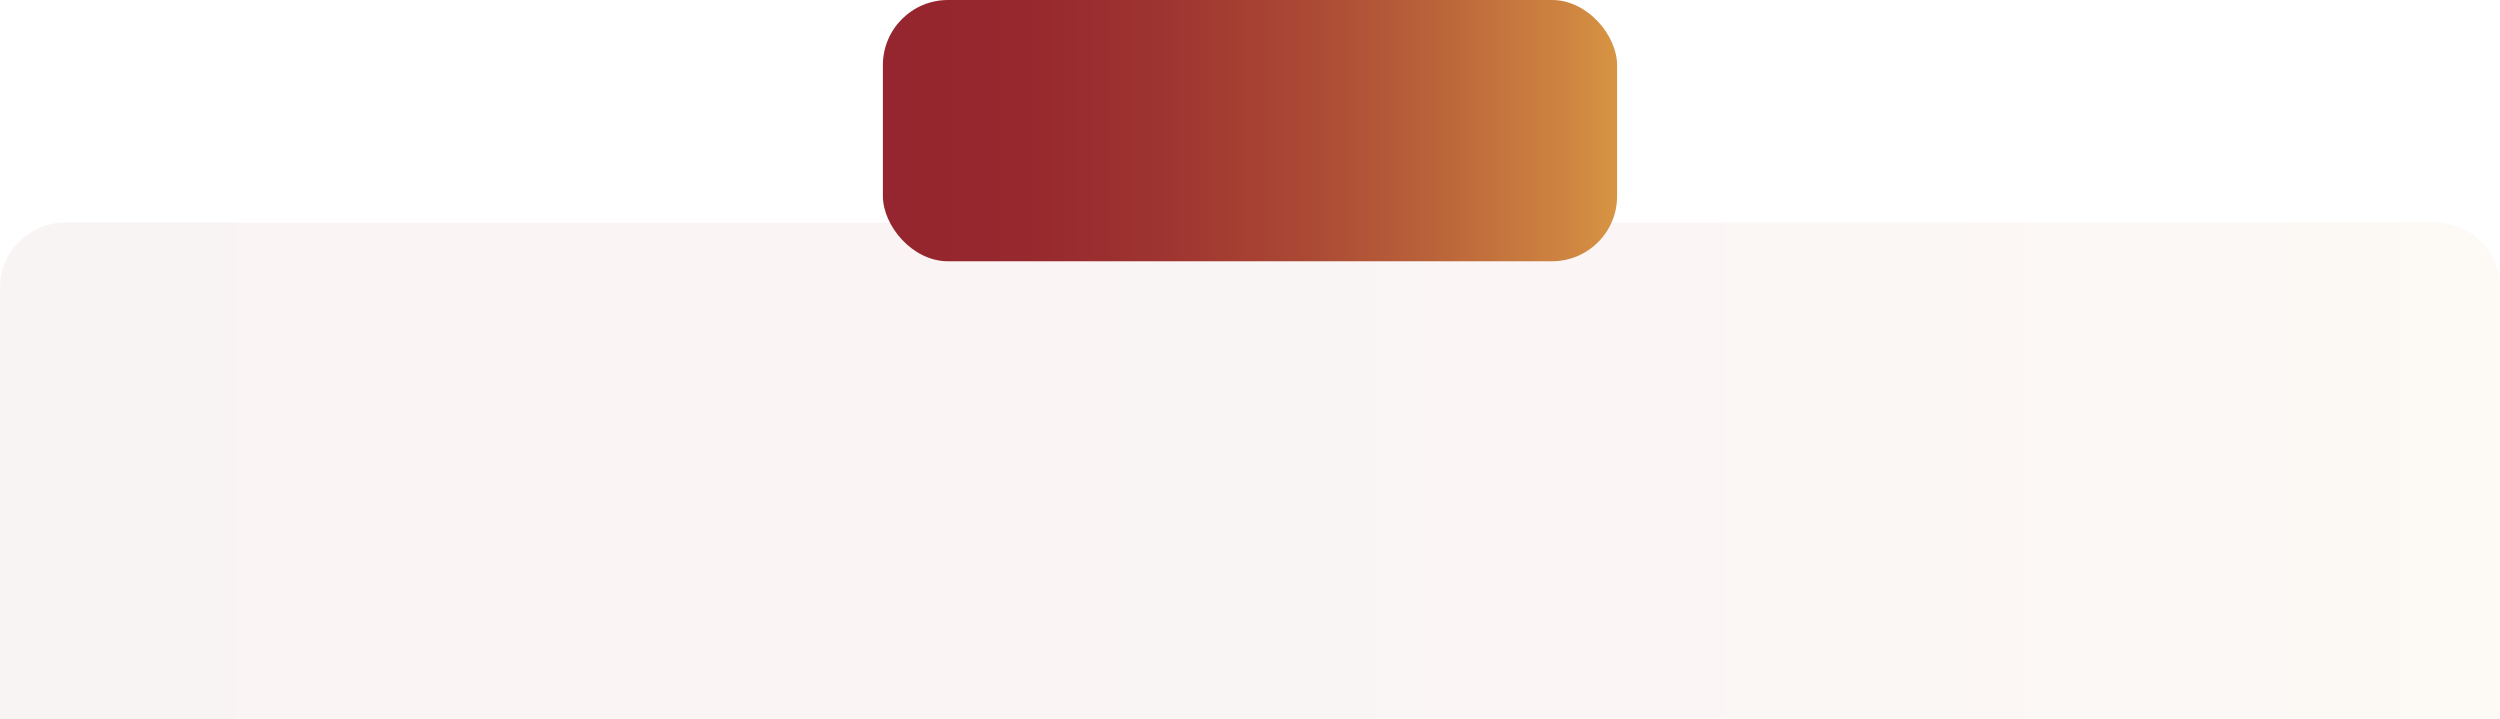 <?xml version="1.0" encoding="UTF-8"?>
<svg id="_圖層_1" data-name="圖層 1" xmlns="http://www.w3.org/2000/svg" xmlns:xlink="http://www.w3.org/1999/xlink" viewBox="0 0 1920 552">
  <defs>
    <style>
      .cls-1 {
        fill: url(#_未命名漸層_10);
        opacity: .05;
      }

      .cls-2 {
        fill: url(#_未命名漸層_10-2);
      }
    </style>
    <linearGradient id="_未命名漸層_10" data-name="未命名漸層 10" x1="0" y1="361.46" x2="1920" y2="361.46" gradientUnits="userSpaceOnUse">
      <stop offset="0" stop-color="#95252e"/>
      <stop offset=".19" stop-color="#97282e"/>
      <stop offset=".38" stop-color="#9e3431"/>
      <stop offset=".57" stop-color="#aa4834"/>
      <stop offset=".75" stop-color="#ba633a"/>
      <stop offset=".94" stop-color="#cf8641"/>
      <stop offset="1" stop-color="#d89544"/>
    </linearGradient>
    <linearGradient id="_未命名漸層_10-2" data-name="未命名漸層 10" x1="678.06" y1="100.33" x2="1241.94" y2="100.33" xlink:href="#_未命名漸層_10"/>
  </defs>
  <path class="cls-1" d="M50,170.91h1820c27.6,0,50,22.4,50,50v331.09H0V220.91c0-27.6,22.4-50,50-50Z"/>
  <rect class="cls-2" x="678.06" width="563.88" height="200.65" rx="50" ry="50"/>
</svg>